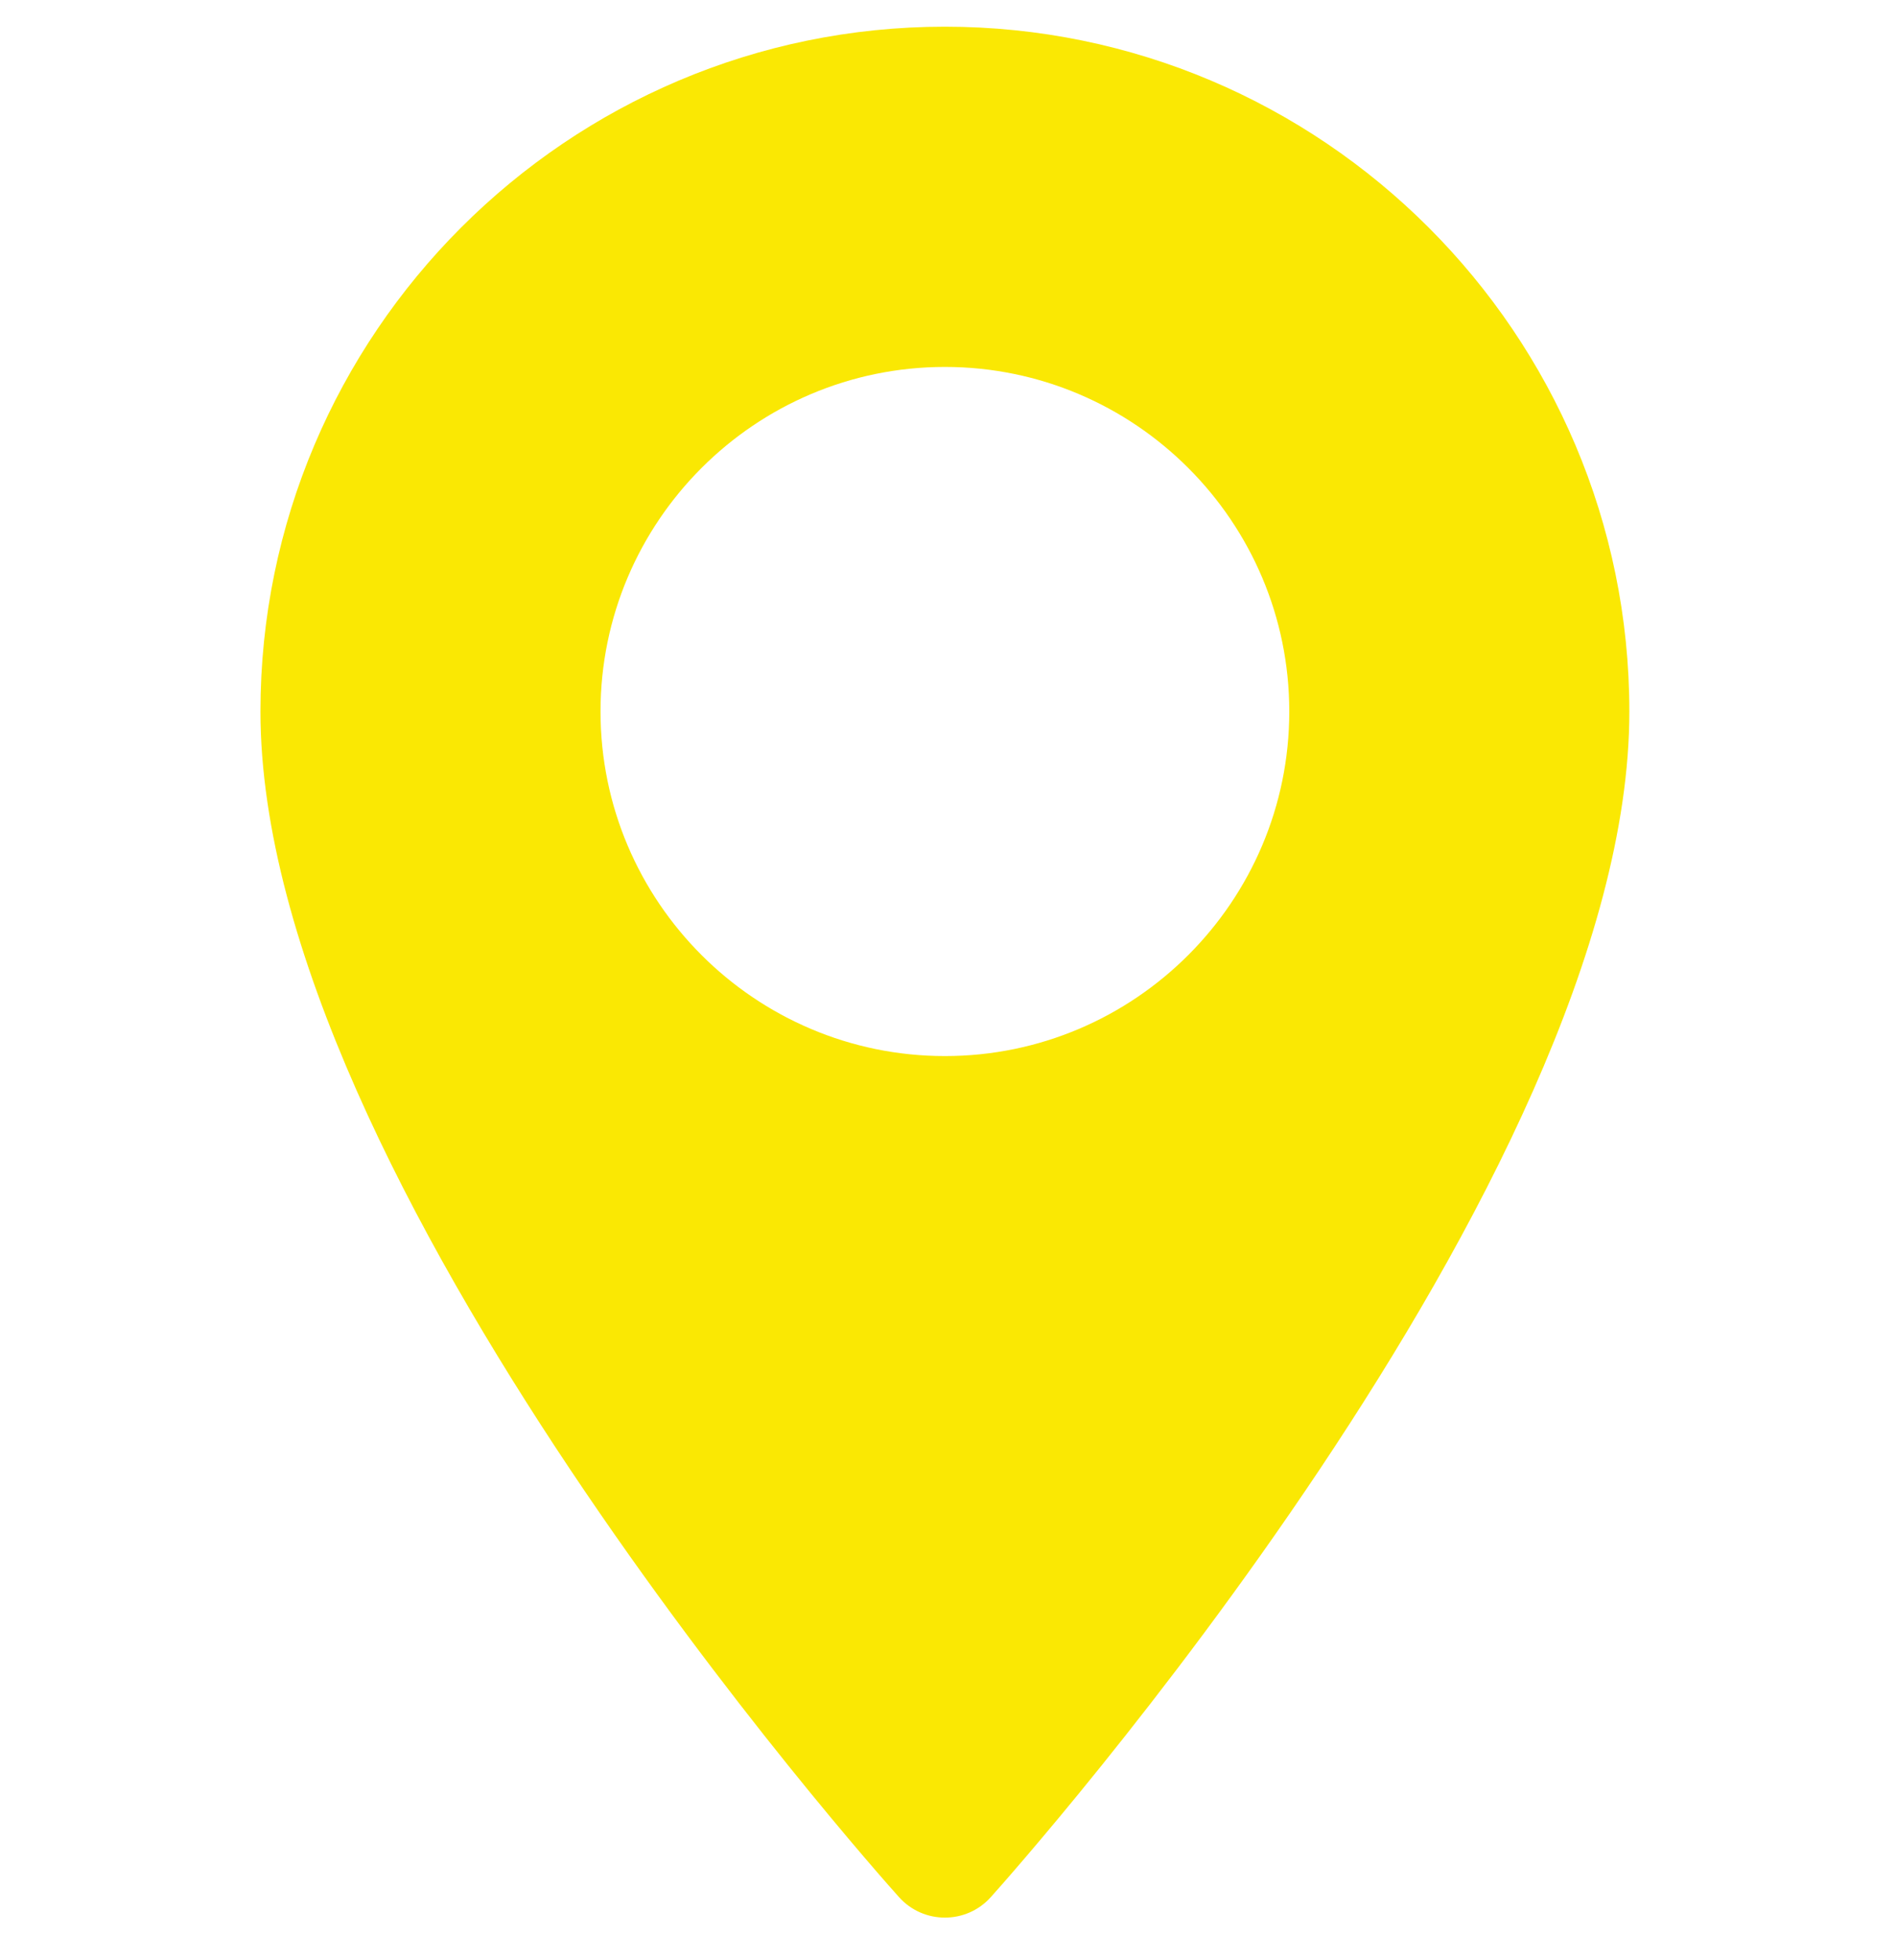 <svg width="30" height="31" viewBox="0 0 30 31" fill="none" xmlns="http://www.w3.org/2000/svg">
<g clip-path="url(#clip0_372_909)">
<path d="M14.951 0.422C8.979 0.422 4.121 5.281 4.121 11.252C4.121 18.663 13.813 29.543 14.225 30.002C14.613 30.434 15.29 30.433 15.677 30.002C16.089 29.543 25.781 18.663 25.781 11.252C25.781 5.281 20.922 0.422 14.951 0.422ZM14.951 16.701C11.947 16.701 9.502 14.257 9.502 11.252C9.502 8.248 11.947 5.803 14.951 5.803C17.955 5.803 20.4 8.248 20.4 11.252C20.4 14.257 17.955 16.701 14.951 16.701Z" fill="#FAE803"/>
</g>
<defs>
<clipPath id="clip0_372_909">
<rect width="29.903" height="29.903" fill="white" transform="translate(0 0.422)"/>
</clipPath>
</defs>
</svg>
